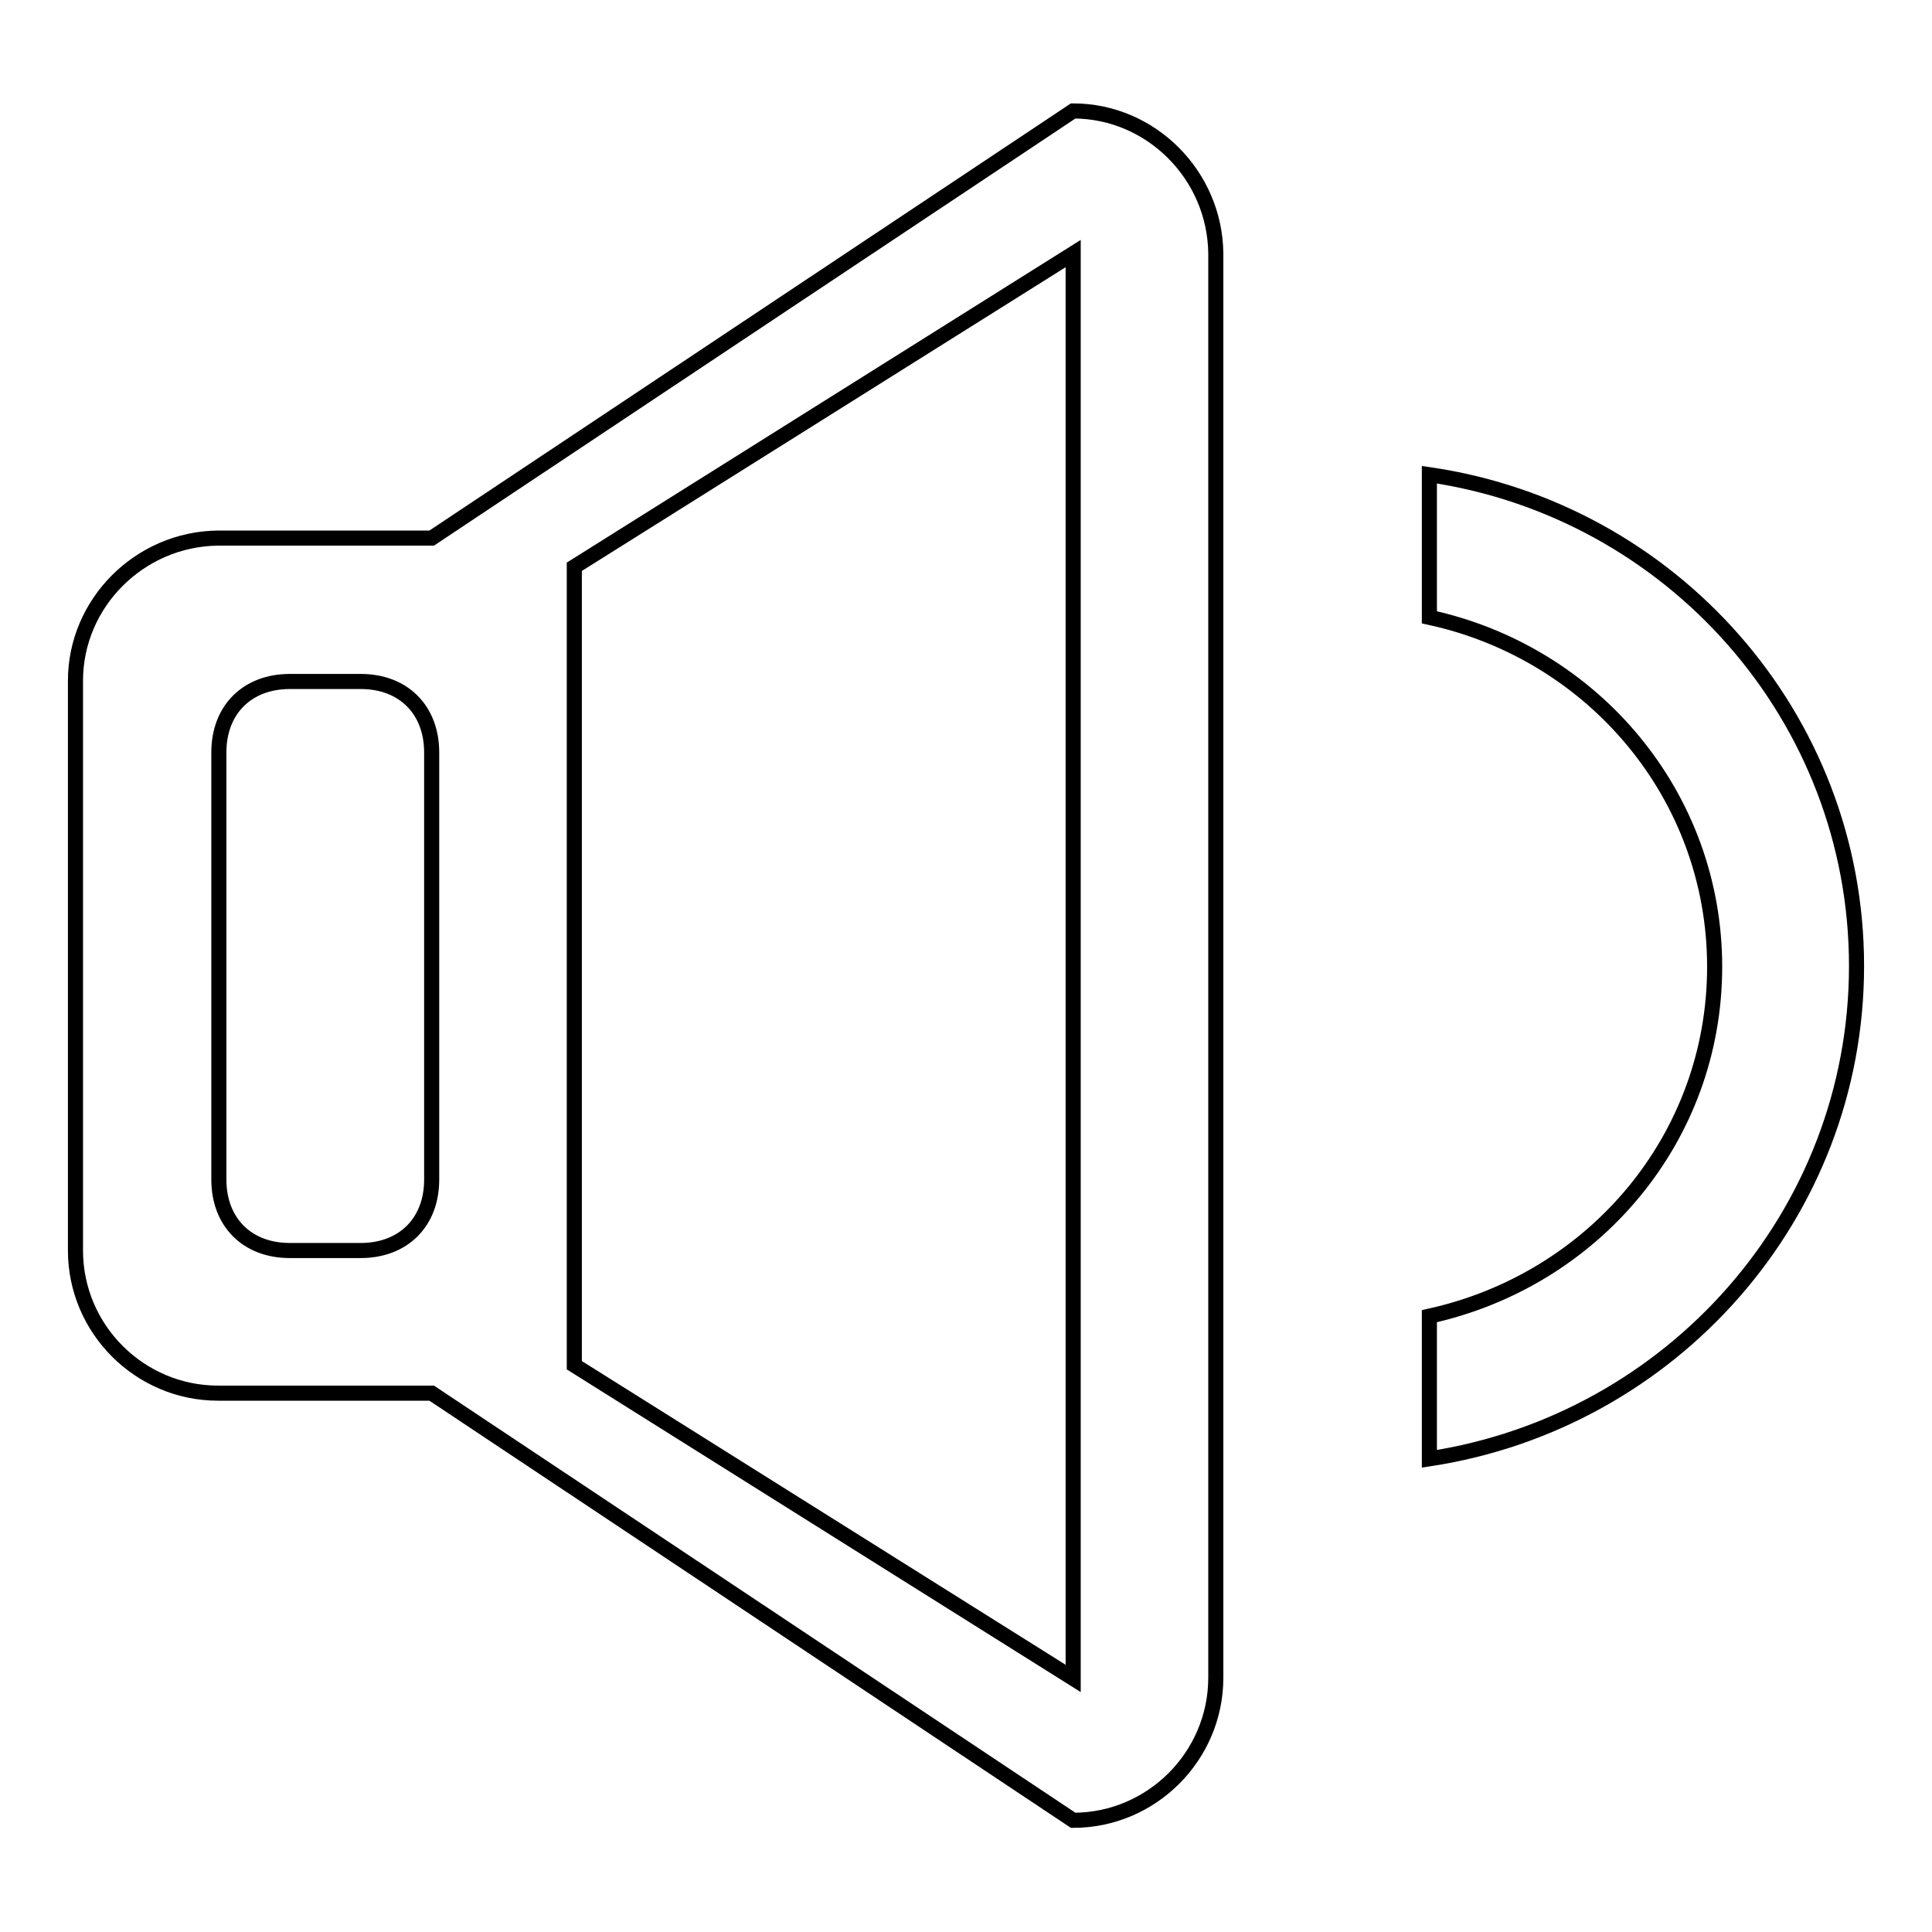 <?xml version="1.0" encoding="utf-8"?>
<!-- Svg Vector Icons : http://www.onlinewebfonts.com/icon -->
<!DOCTYPE svg PUBLIC "-//W3C//DTD SVG 1.1//EN" "http://www.w3.org/Graphics/SVG/1.1/DTD/svg11.dtd">
<svg version="1.1" xmlns="http://www.w3.org/2000/svg" xmlns:xlink="http://www.w3.org/1999/xlink" x="0px" y="0px" viewBox="0 0 256 256" enable-background="new 0 0 256 256" xml:space="preserve">
<g> <path stroke-width="2" fill-opacity="0" stroke="#000000"  d="M142.2,14.7l-85,56.6H28.9C18.5,71.4,10,79.9,10,90.2v75.5c0,10.4,8.5,18.9,18.9,18.9h28.3l85,56.6 c10.4,0,18.9-8.5,18.9-18.9V33.6C161,23.2,152.5,14.7,142.2,14.7z M57.2,156.3c0,5.7-3.8,9.4-9.4,9.4h-9.4c-5.7,0-9.4-3.8-9.4-9.4 V99.7c0-5.7,3.8-9.4,9.4-9.4h9.4c5.7,0,9.4,3.8,9.4,9.4V156.3z M142.2,222.4l-66.1-41.5V75.1l66.1-41.5V222.4z M189.4,62.9v18.9 c21.7,4.7,37.8,23.6,37.8,46.3c0,22.7-16,41.5-37.8,46.3v18.9C221.5,188.4,246,161,246,128C246,95,221.5,67.6,189.4,62.9z"/></g>
</svg>